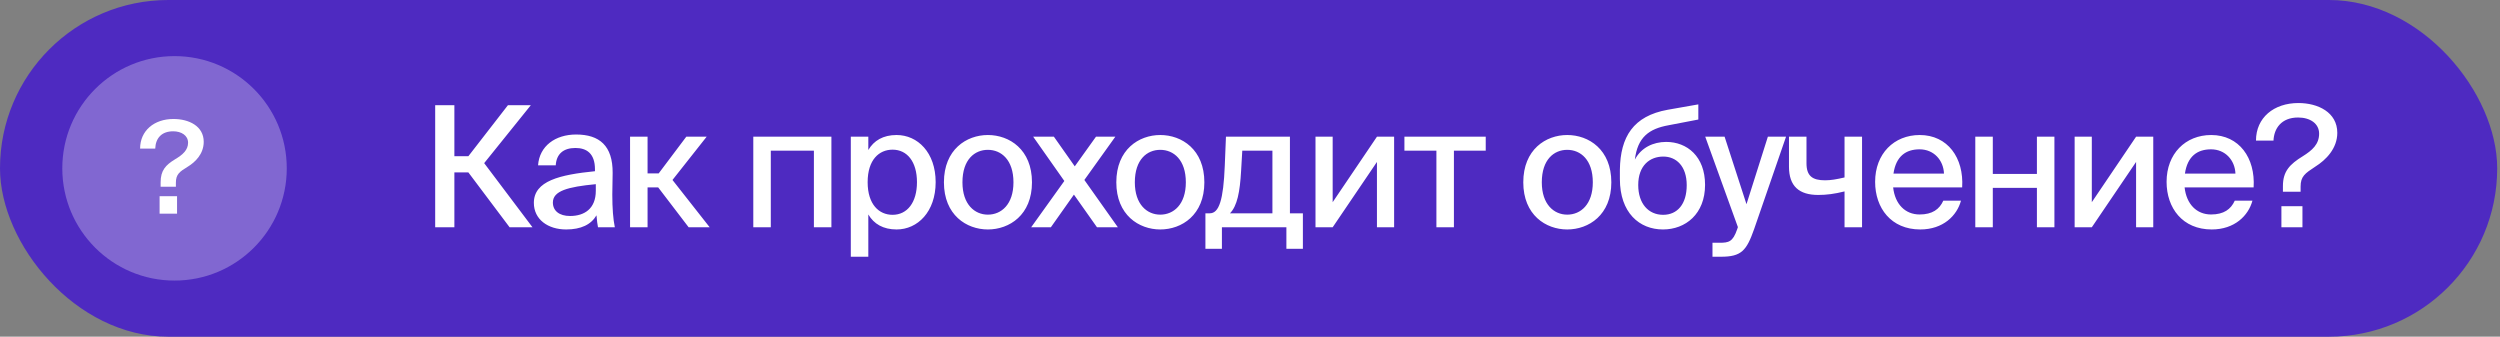 <?xml version="1.0" encoding="UTF-8"?> <svg xmlns="http://www.w3.org/2000/svg" width="297" height="40" viewBox="0 0 297 40" fill="none"><rect x="0" y="0" width="297" height="40" fill="#808080" stroke="none"/> <rect width="296.667" height="40" rx="20" fill="#4E2AC1"></rect> <circle opacity="0.3" cx="20.734" cy="19.999" r="13.333" fill="#F8F8F8"></circle> <path d="M20.606 14.135C18.32 14.135 16.644 15.522 16.644 17.655H18.442C18.488 16.39 19.219 15.598 20.575 15.598C21.535 15.598 22.343 16.086 22.343 16.954C22.343 17.823 21.703 18.387 20.804 18.92C19.676 19.606 19.082 20.246 19.082 21.663V22.181H20.895V21.709C20.895 20.703 21.337 20.398 22.282 19.819C23.212 19.255 24.202 18.28 24.202 16.848C24.202 14.973 22.434 14.135 20.606 14.135ZM21.033 25.381V23.308H18.96V25.381H21.033Z" fill="white"></path> <path d="M60.54 27H63.26L57.52 19.38L63.06 12.5H60.34L55.64 18.56H53.98V12.5H51.7V27H53.98V20.48H55.64L60.54 27ZM70.782 22.66C70.782 24.8 69.422 25.66 67.722 25.66C66.442 25.66 65.682 25.04 65.682 24.06C65.682 22.68 67.442 22.2 70.782 21.88V22.66ZM67.262 27.26C69.022 27.26 70.222 26.68 70.862 25.58C70.922 26.28 70.962 26.58 71.042 27H73.042C72.842 26.04 72.742 24.74 72.742 23.12C72.742 22.66 72.782 20.8 72.782 20.54C72.802 17.32 71.222 15.98 68.442 15.98C65.982 15.98 64.082 17.34 63.922 19.64H66.022C66.102 18.3 66.922 17.58 68.362 17.58C69.682 17.58 70.682 18.22 70.682 20.12V20.34C66.522 20.76 63.422 21.48 63.422 24.1C63.422 26.06 65.082 27.26 67.262 27.26ZM81.811 27H84.311L79.891 21.38L83.951 16.24H81.531L78.251 20.6H76.931V16.24H74.851V27H76.931V22.26H78.191L81.811 27ZM98.771 16.24H89.491V27H91.571V17.9H96.691V27H98.771V16.24ZM101.076 16.24V30.5H103.156V25.48C103.816 26.6 104.916 27.26 106.516 27.26C109.016 27.26 111.156 25.16 111.156 21.64C111.156 18.12 109.016 16.04 106.516 16.04C104.916 16.04 103.816 16.7 103.156 17.82V16.24H101.076ZM103.076 21.64C103.076 18.98 104.436 17.78 106.036 17.78C107.776 17.78 108.936 19.22 108.936 21.64C108.936 24.06 107.776 25.52 106.036 25.52C104.436 25.52 103.076 24.3 103.076 21.64ZM114.339 21.66C114.339 18.94 115.799 17.8 117.359 17.8C118.959 17.8 120.399 19 120.399 21.66C120.399 24.28 118.959 25.5 117.359 25.5C115.799 25.5 114.339 24.3 114.339 21.66ZM117.359 16.04C114.819 16.04 112.139 17.76 112.139 21.66C112.139 25.54 114.819 27.26 117.359 27.26C119.919 27.26 122.599 25.54 122.599 21.66C122.599 17.76 119.919 16.04 117.359 16.04ZM132.502 16.24H130.202L127.682 19.76L125.202 16.24H122.742L126.442 21.5L122.502 27H124.842L127.582 23.12L130.322 27H132.802L128.822 21.38L132.502 16.24ZM134.818 21.66C134.818 18.94 136.278 17.8 137.838 17.8C139.438 17.8 140.878 19 140.878 21.66C140.878 24.28 139.438 25.5 137.838 25.5C136.278 25.5 134.818 24.3 134.818 21.66ZM137.838 16.04C135.298 16.04 132.618 17.76 132.618 21.66C132.618 25.54 135.298 27.26 137.838 27.26C140.398 27.26 143.078 25.54 143.078 21.66C143.078 17.76 140.398 16.04 137.838 16.04ZM154.783 25.34H153.243V16.24H145.643L145.503 19.68C145.343 23.76 144.823 25.34 143.723 25.34H143.203V29.56H145.163V27H152.823V29.56H154.783V25.34ZM151.163 25.34H146.123C146.983 24.46 147.303 22.8 147.443 20.3L147.583 17.9H151.163V25.34ZM158.321 27L163.581 19.24V27H165.621V16.24H163.581L158.321 24.02V16.24H156.281V27H158.321ZM176.505 17.9V16.24H166.845V17.9H170.645V27H172.725V17.9H176.505ZM183.166 21.66C183.166 18.94 184.626 17.8 186.186 17.8C187.786 17.8 189.226 19 189.226 21.66C189.226 24.28 187.786 25.5 186.186 25.5C184.626 25.5 183.166 24.3 183.166 21.66ZM186.186 16.04C183.646 16.04 180.966 17.76 180.966 21.66C180.966 25.54 183.646 27.26 186.186 27.26C188.746 27.26 191.426 25.54 191.426 21.66C191.426 17.76 188.746 16.04 186.186 16.04ZM197.942 16.86C196.402 16.86 194.962 17.54 194.222 18.96C194.542 16.3 195.902 15.3 198.222 14.88L201.762 14.2V12.4L198.122 13.04C194.022 13.78 192.502 16.26 192.442 20.16V21.26C192.442 25.28 194.762 27.26 197.562 27.26C200.242 27.26 202.562 25.42 202.562 21.96C202.562 18.58 200.422 16.86 197.942 16.86ZM197.582 25.52C195.842 25.52 194.622 24.2 194.622 21.98C194.622 19.66 196.002 18.6 197.602 18.6C199.142 18.6 200.382 19.74 200.382 22C200.382 24.26 199.262 25.52 197.582 25.52ZM204.442 30.5C206.882 30.5 207.482 29.78 208.382 27.24L212.182 16.24H210.022L207.482 24.26L204.882 16.24H202.582L206.462 26.98L206.382 27.22C205.862 28.74 205.382 28.84 204.262 28.84H203.442V30.5H204.442ZM221.211 27V16.24H219.131V21.08C218.191 21.3 217.511 21.42 216.811 21.42C215.311 21.42 214.611 20.9 214.611 19.4V16.24H212.531V19.8C212.531 22.14 213.751 23.16 216.011 23.16C216.991 23.16 217.931 23.04 219.131 22.74V27H221.211ZM228.045 25.48C226.345 25.48 225.125 24.26 224.905 22.26H233.105C233.325 18.76 231.385 16.04 228.065 16.04C225.005 16.04 222.765 18.26 222.765 21.6C222.765 24.72 224.665 27.26 228.125 27.26C230.845 27.26 232.485 25.62 232.965 23.84H230.865C230.405 24.86 229.565 25.48 228.045 25.48ZM228.045 17.74C229.745 17.74 230.885 19.04 230.945 20.62H224.945C225.245 18.56 226.425 17.74 228.045 17.74ZM244.065 27V16.24H241.985V20.66H236.745V16.24H234.665V27H236.745V22.32H241.985V27H244.065ZM248.507 27L253.767 19.24V27H255.807V16.24H253.767L248.507 24.02V16.24H246.467V27H248.507ZM262.67 25.48C260.97 25.48 259.75 24.26 259.53 22.26H267.73C267.95 18.76 266.01 16.04 262.69 16.04C259.63 16.04 257.39 18.26 257.39 21.6C257.39 24.72 259.29 27.26 262.75 27.26C265.47 27.26 267.11 25.62 267.59 23.84H265.49C265.03 24.86 264.19 25.48 262.67 25.48ZM262.67 17.74C264.37 17.74 265.51 19.04 265.57 20.62H259.57C259.87 18.56 261.05 17.74 262.67 17.74ZM273.051 12.24C270.131 12.24 268.011 13.98 268.011 16.7H270.091C270.151 15.28 271.011 13.96 273.011 13.96C274.451 13.96 275.511 14.68 275.511 15.88C275.511 17.14 274.691 17.86 273.571 18.56C272.011 19.52 271.211 20.36 271.211 22.1V22.78H273.311V22.16C273.311 20.96 273.831 20.6 275.051 19.8C276.331 19 277.671 17.64 277.671 15.78C277.671 13.34 275.371 12.24 273.051 12.24ZM273.531 27V24.5H271.031V27H273.531Z" fill="white"></path> </svg> 